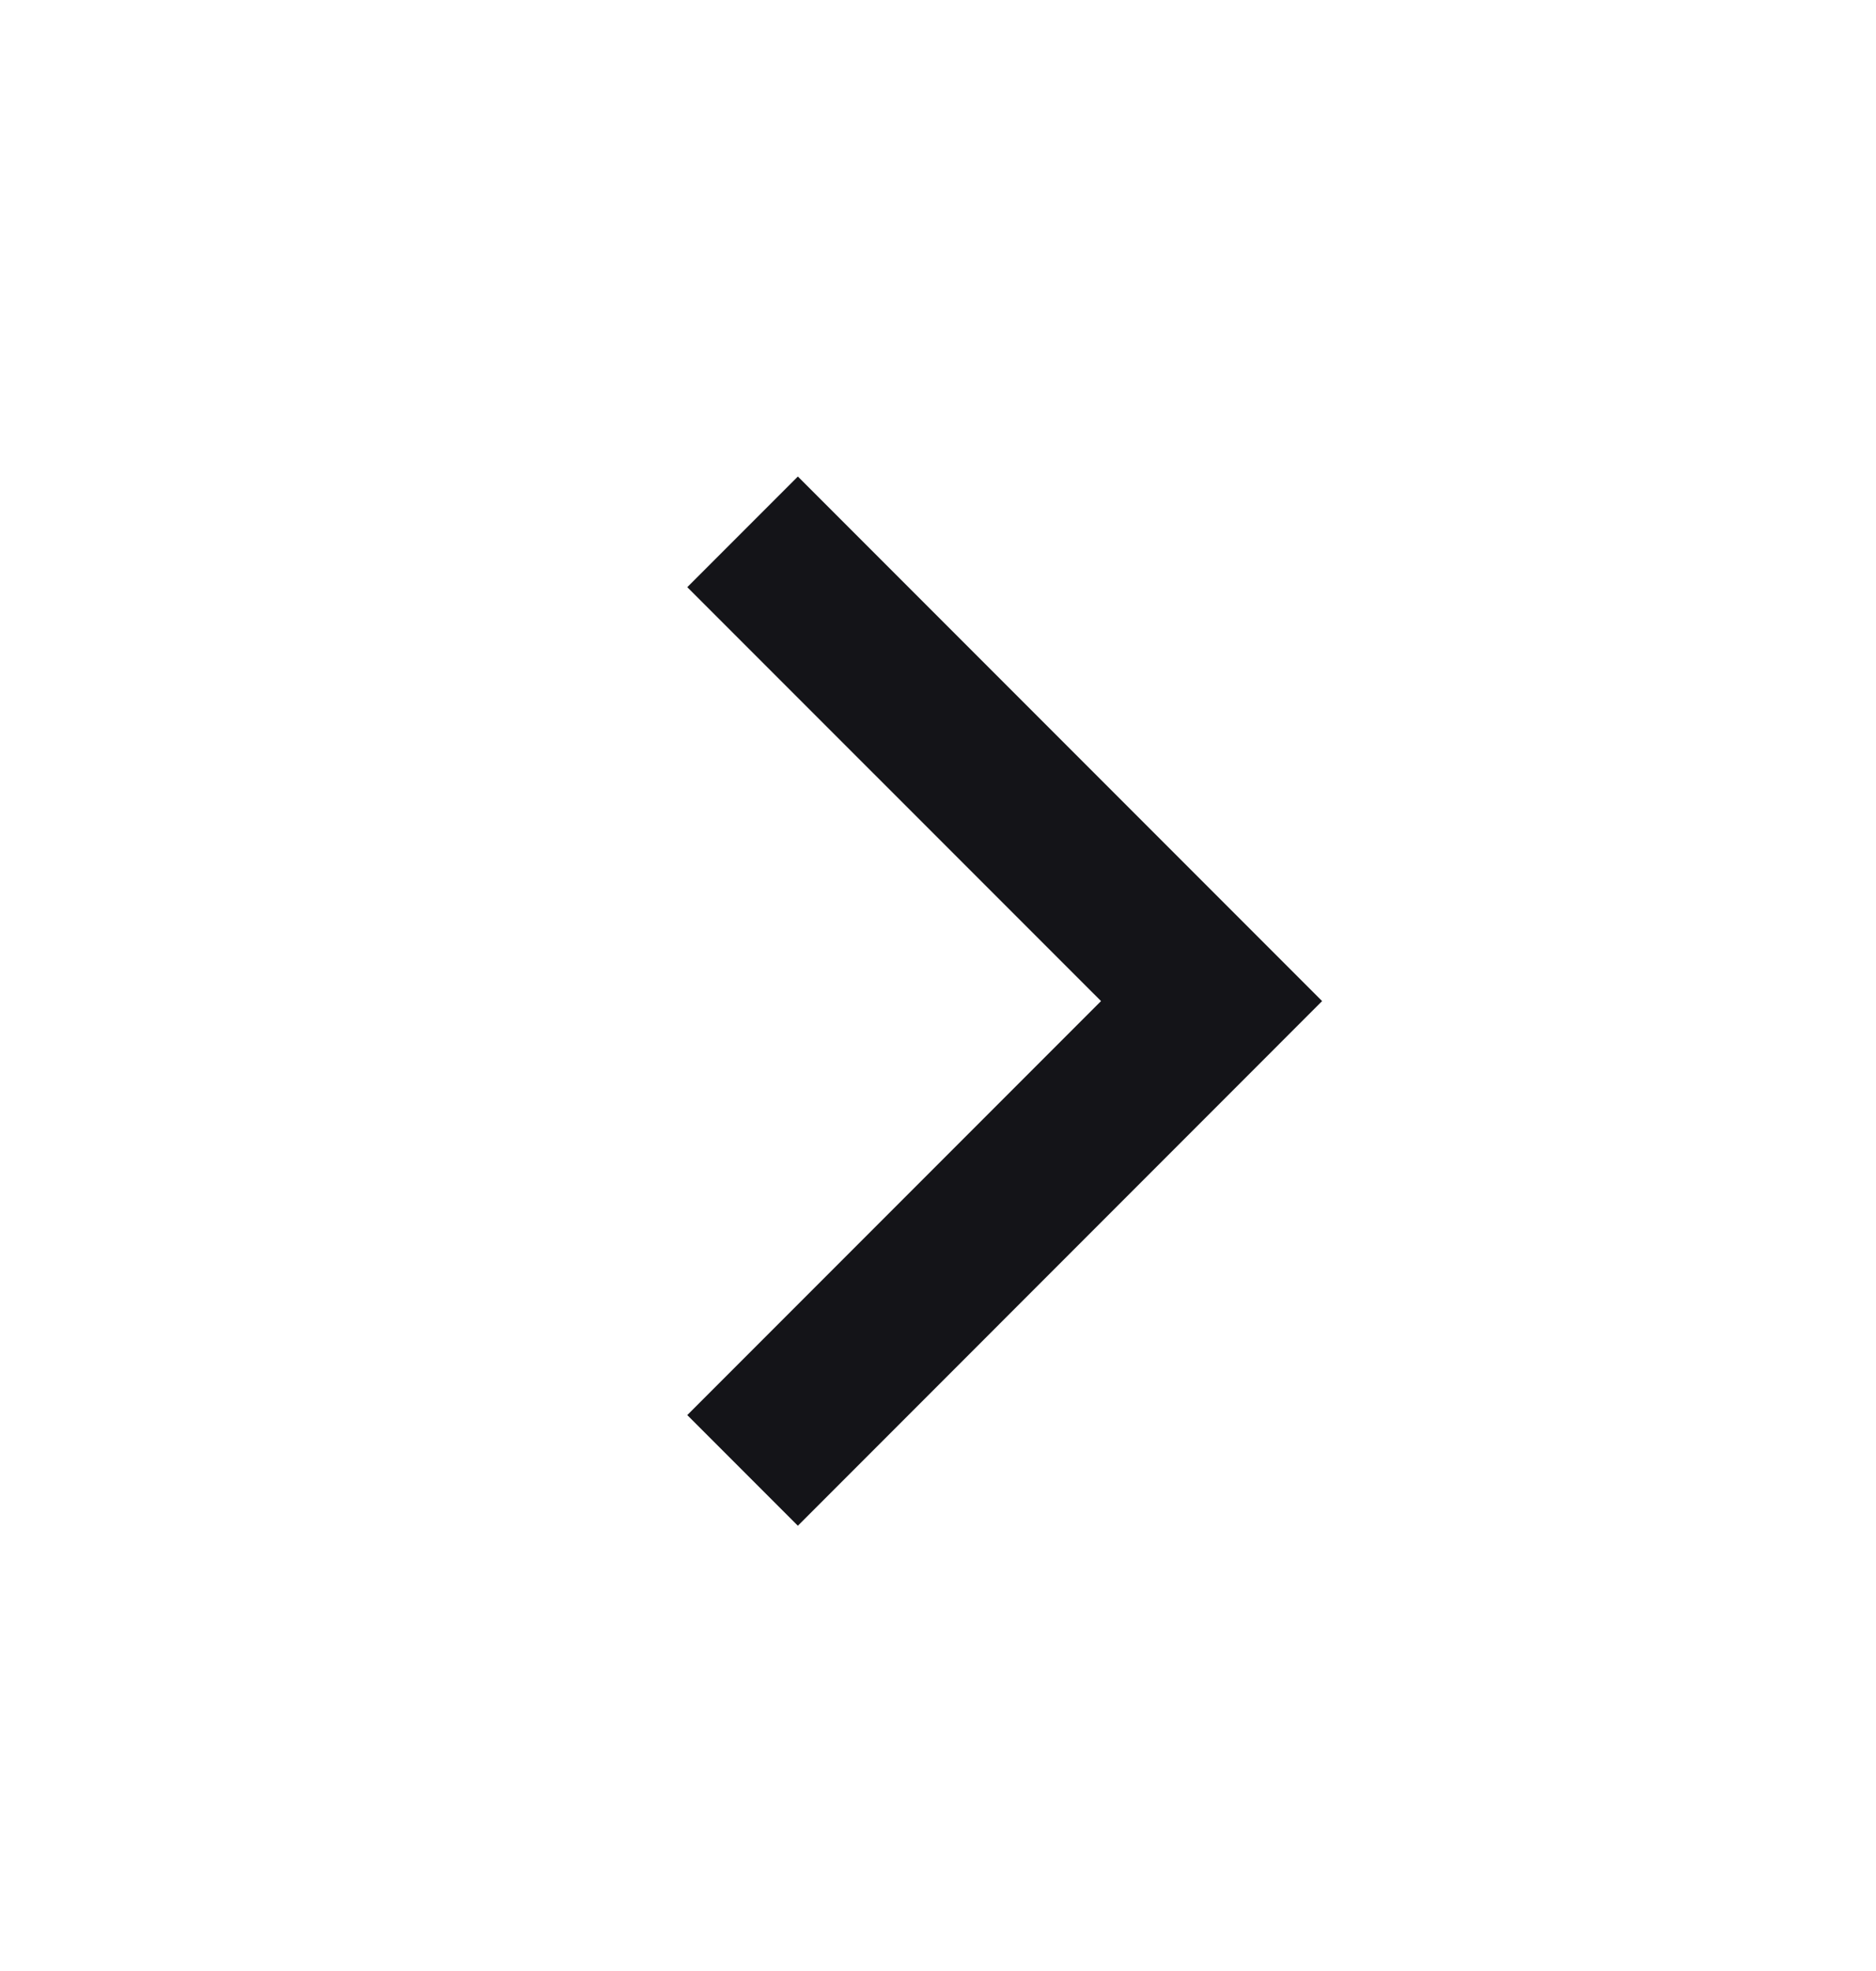 <svg width="20" height="21" viewBox="0 0 20 21" fill="none" xmlns="http://www.w3.org/2000/svg">
<path fill-rule="evenodd" clip-rule="evenodd" d="M11.738 10.666L7.327 6.256L8.506 5.077L14.095 10.666L8.506 16.256L7.327 15.077L11.738 10.666Z" fill="#141418"/>
</svg>
